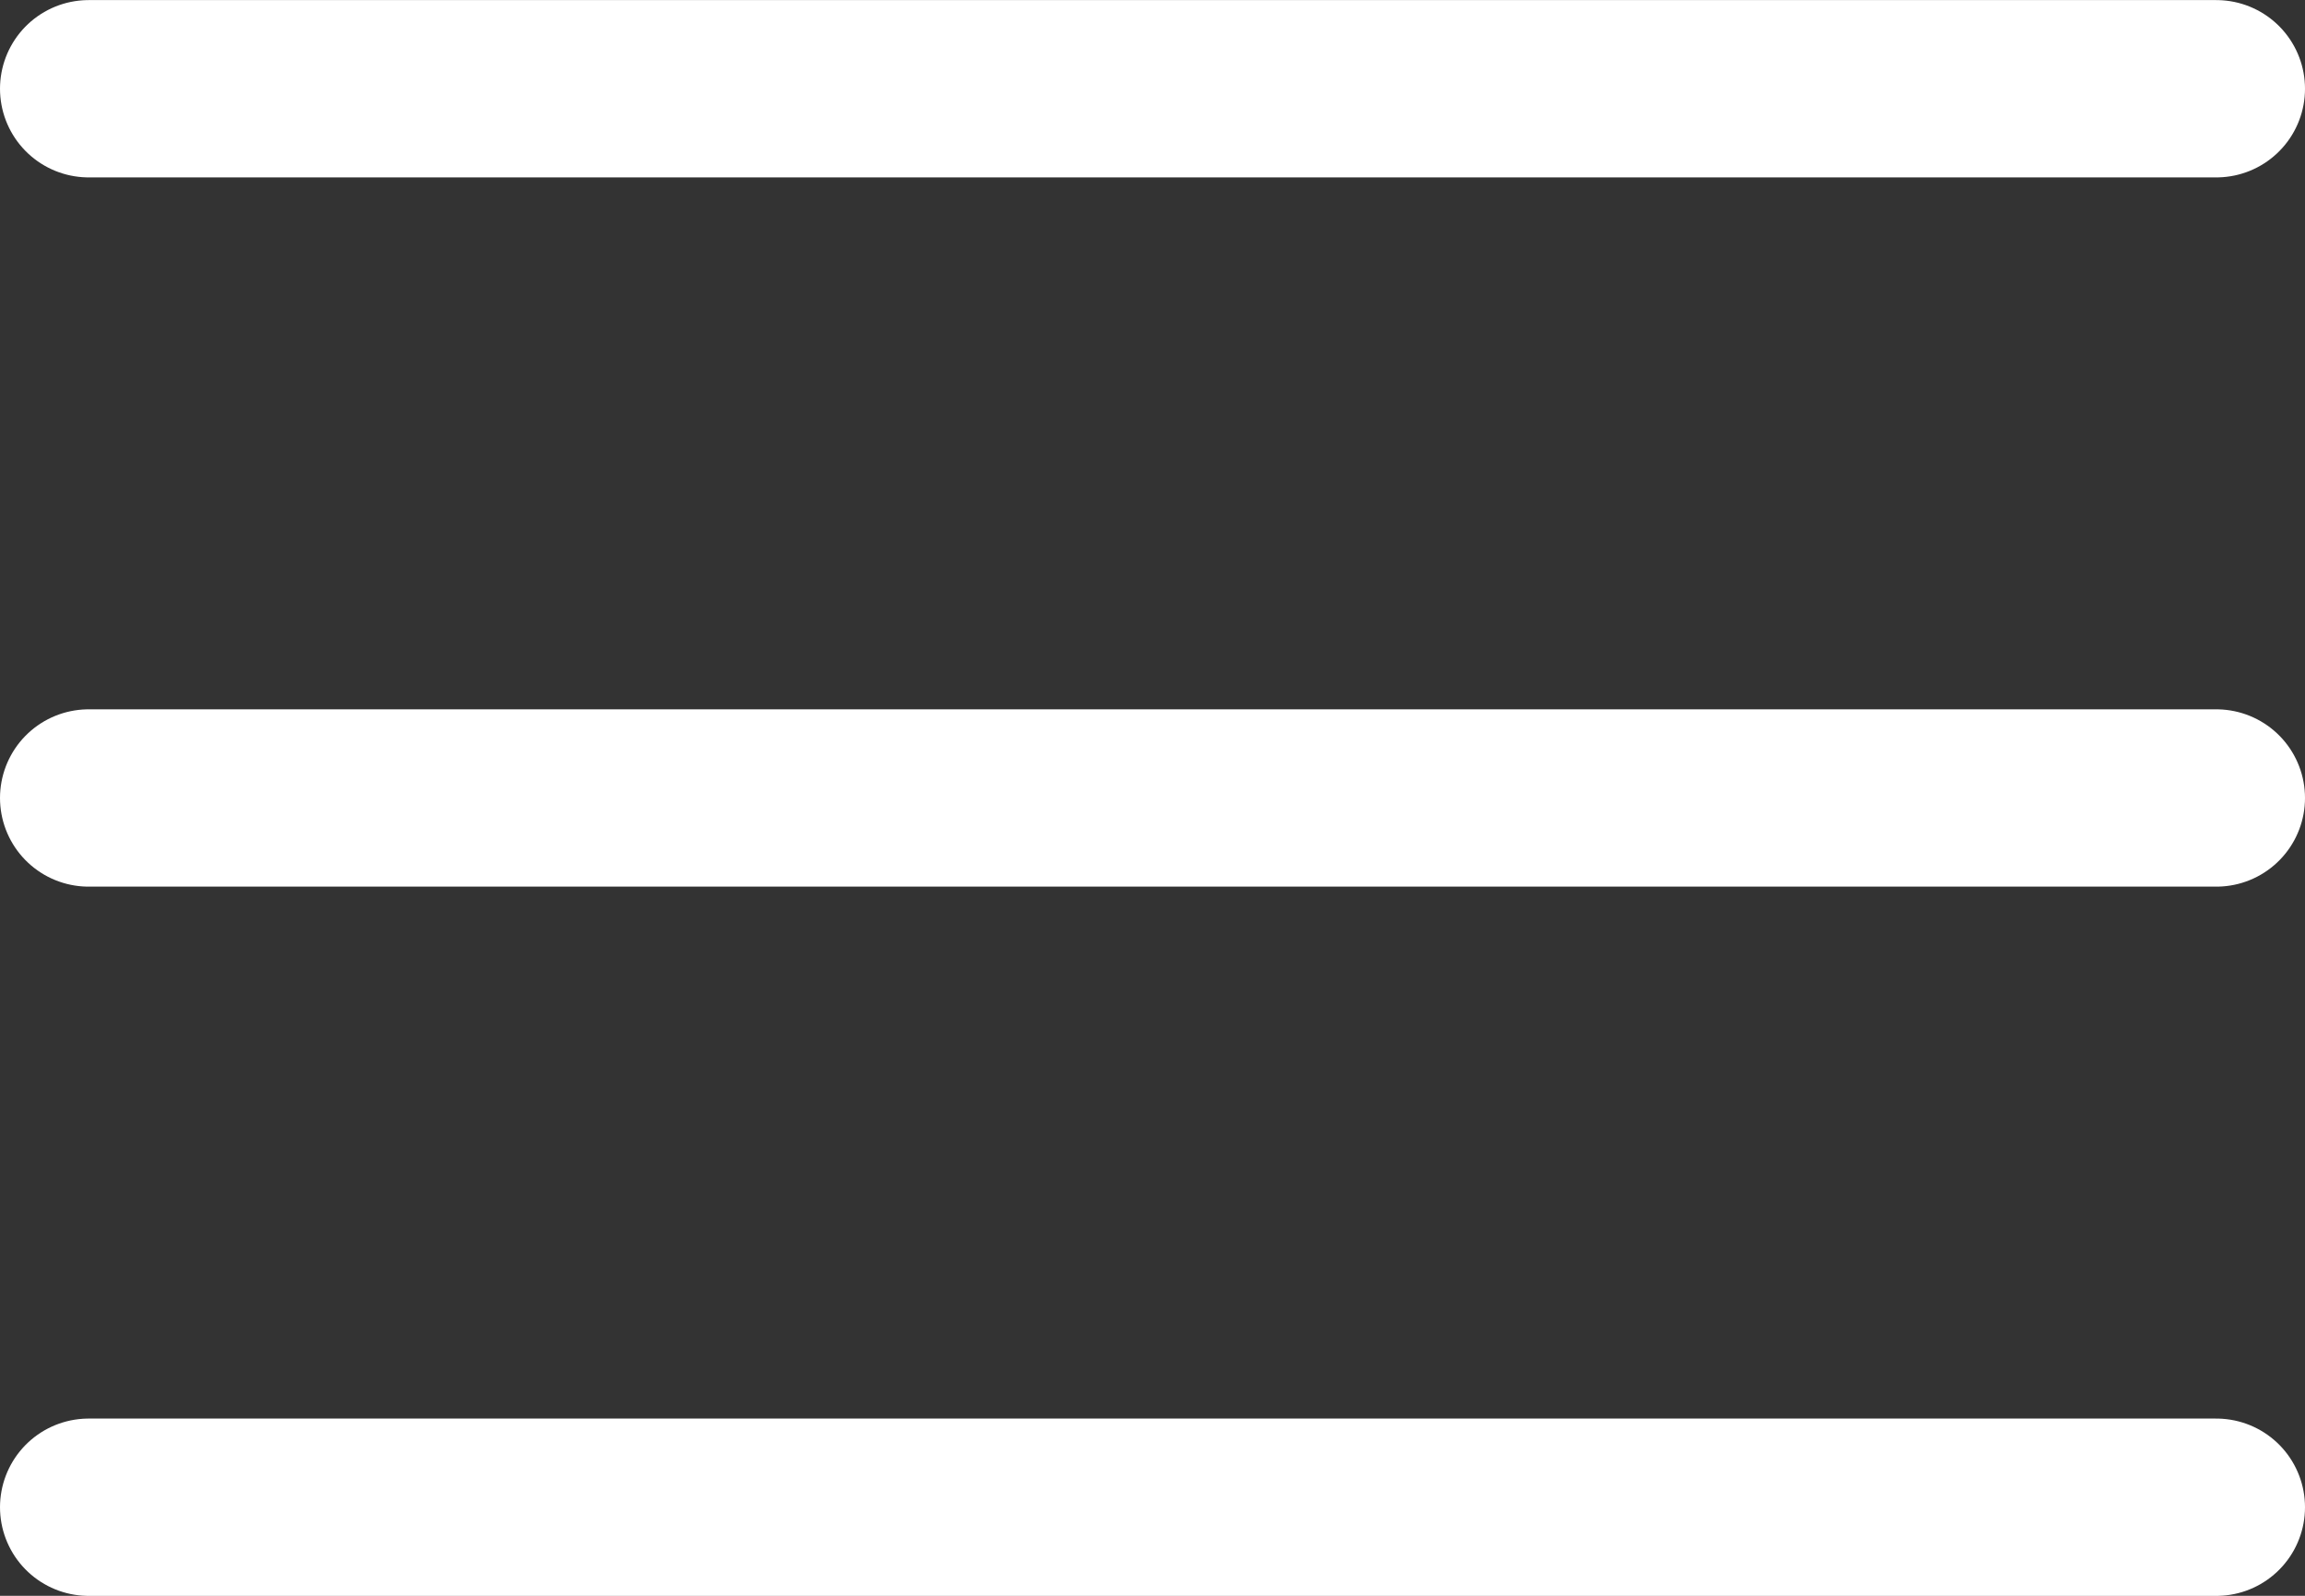 <svg width="26" height="18" viewBox="0 0 26 18" fill="none" xmlns="http://www.w3.org/2000/svg">
<rect x="0" y="0" width="26" height="18" fill="#333333" stroke="none"/>
<path d="M1 1.001H25M1 9.001H25M1 17.001H25" stroke="white" stroke-width="2" stroke-linecap="round" stroke-linejoin="round"/>
</svg>
